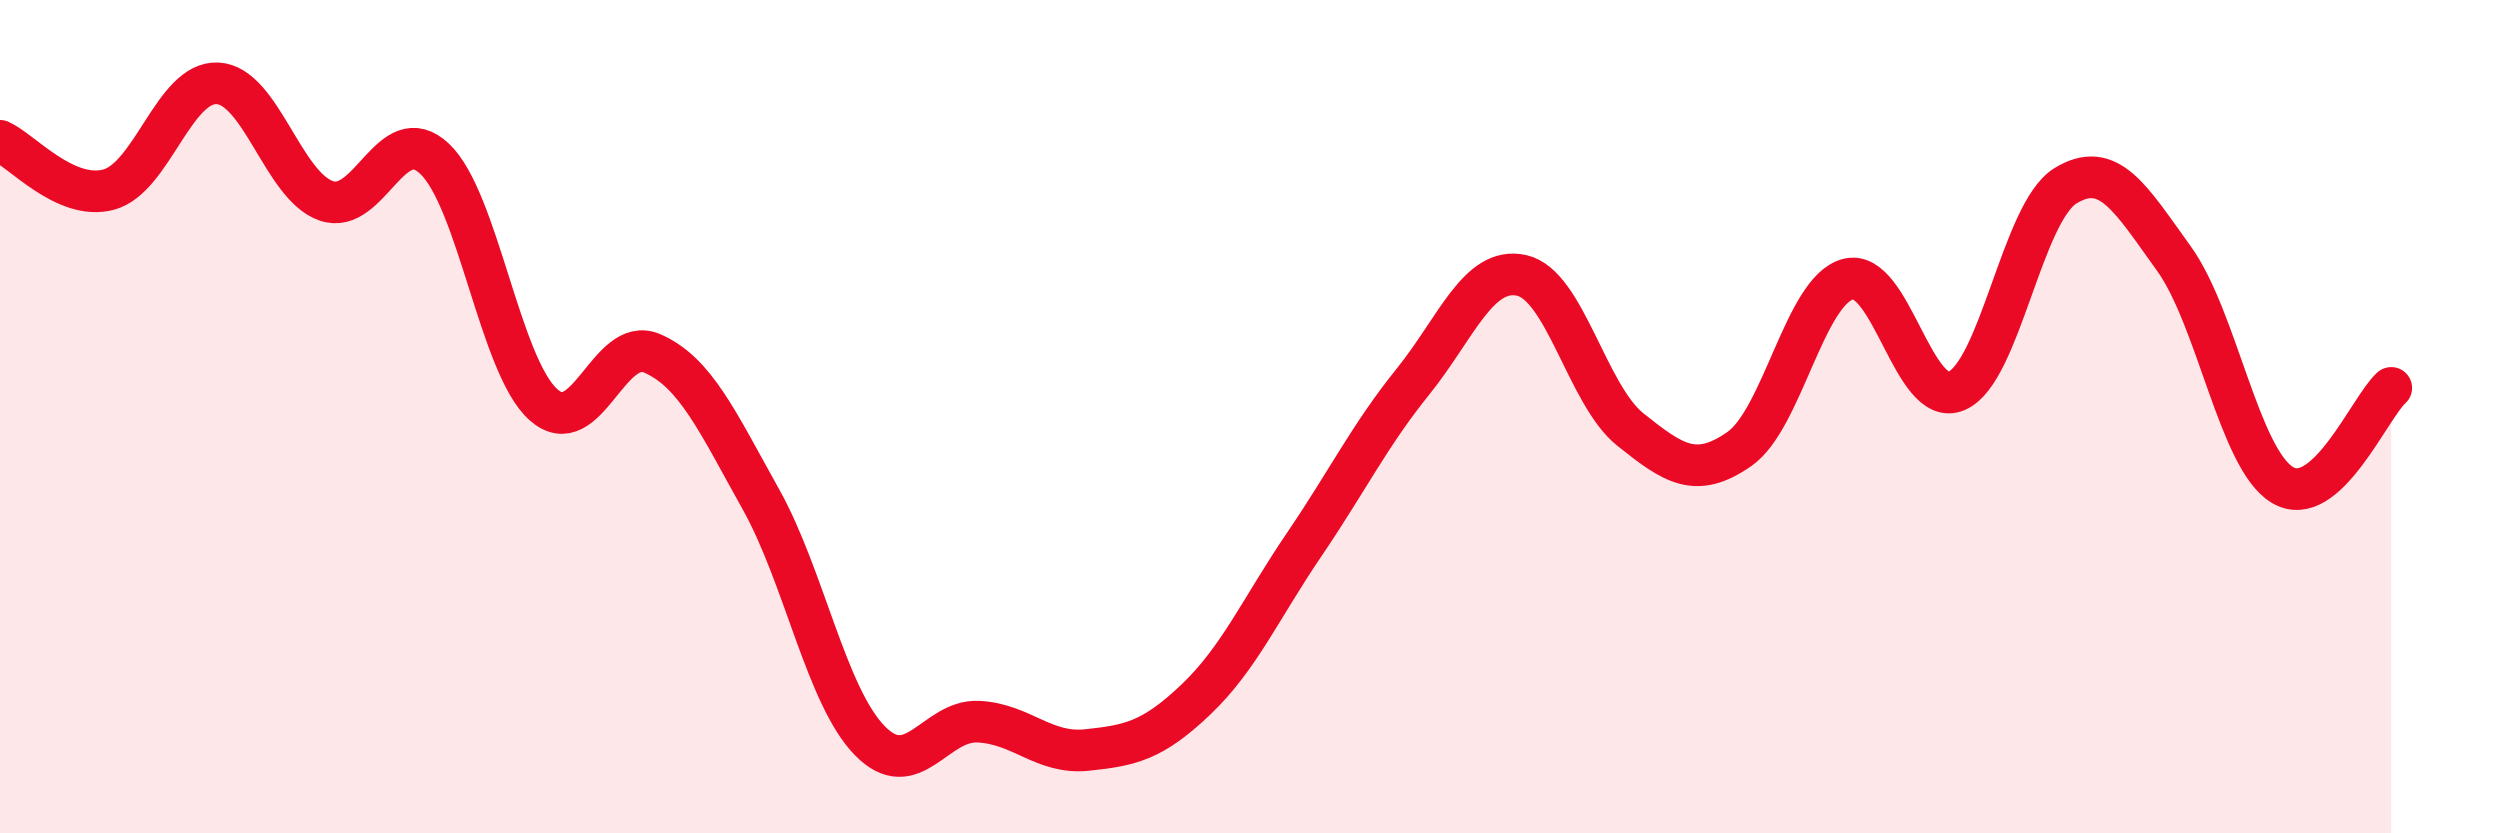 
    <svg width="60" height="20" viewBox="0 0 60 20" xmlns="http://www.w3.org/2000/svg">
      <path
        d="M 0,3.38 C 0.52,3.61 1.57,4.83 2.61,4.55 C 3.65,4.27 4.18,1.95 5.22,2 C 6.26,2.05 6.79,4.46 7.83,4.82 C 8.87,5.18 9.39,2.83 10.43,3.81 C 11.47,4.79 12,8.78 13.04,9.71 C 14.08,10.64 14.61,8.03 15.65,8.48 C 16.69,8.93 17.22,10.12 18.26,11.98 C 19.3,13.84 19.83,16.7 20.87,17.77 C 21.91,18.84 22.44,17.27 23.48,17.32 C 24.52,17.37 25.05,18.11 26.09,18 C 27.13,17.89 27.66,17.78 28.7,16.79 C 29.74,15.8 30.26,14.6 31.3,13.07 C 32.34,11.54 32.87,10.45 33.91,9.16 C 34.95,7.87 35.48,6.38 36.52,6.61 C 37.56,6.84 38.09,9.48 39.13,10.31 C 40.17,11.14 40.7,11.5 41.74,10.78 C 42.78,10.06 43.31,6.98 44.35,6.7 C 45.39,6.42 45.92,9.83 46.96,9.38 C 48,8.93 48.53,5.1 49.57,4.46 C 50.61,3.82 51.13,4.76 52.17,6.2 C 53.21,7.64 53.74,11.02 54.78,11.64 C 55.82,12.26 56.87,9.78 57.39,9.31L57.39 20L0 20Z"
        fill="#EB0A25"
        opacity="0.1"
        stroke-linecap="round"
        stroke-linejoin="round"
      />
      <path
        d="M 0,3.38 C 0.52,3.61 1.57,4.83 2.61,4.55 C 3.65,4.27 4.18,1.95 5.22,2 C 6.26,2.05 6.79,4.46 7.83,4.82 C 8.87,5.18 9.39,2.83 10.43,3.81 C 11.47,4.79 12,8.78 13.04,9.71 C 14.08,10.64 14.61,8.03 15.65,8.48 C 16.69,8.93 17.22,10.12 18.26,11.98 C 19.3,13.84 19.83,16.7 20.87,17.77 C 21.91,18.84 22.44,17.27 23.48,17.32 C 24.52,17.37 25.05,18.11 26.09,18 C 27.13,17.89 27.66,17.78 28.7,16.79 C 29.74,15.8 30.26,14.6 31.3,13.07 C 32.34,11.54 32.87,10.45 33.91,9.16 C 34.95,7.87 35.48,6.38 36.52,6.61 C 37.56,6.84 38.09,9.48 39.13,10.31 C 40.17,11.14 40.7,11.5 41.74,10.78 C 42.78,10.06 43.31,6.98 44.35,6.7 C 45.39,6.42 45.92,9.83 46.96,9.38 C 48,8.93 48.53,5.1 49.57,4.46 C 50.61,3.82 51.13,4.76 52.17,6.2 C 53.21,7.64 53.74,11.02 54.78,11.64 C 55.82,12.26 56.87,9.78 57.39,9.31"
        stroke="#EB0A25"
        stroke-width="1"
        fill="none"
        stroke-linecap="round"
        stroke-linejoin="round"
      />
    </svg>
  